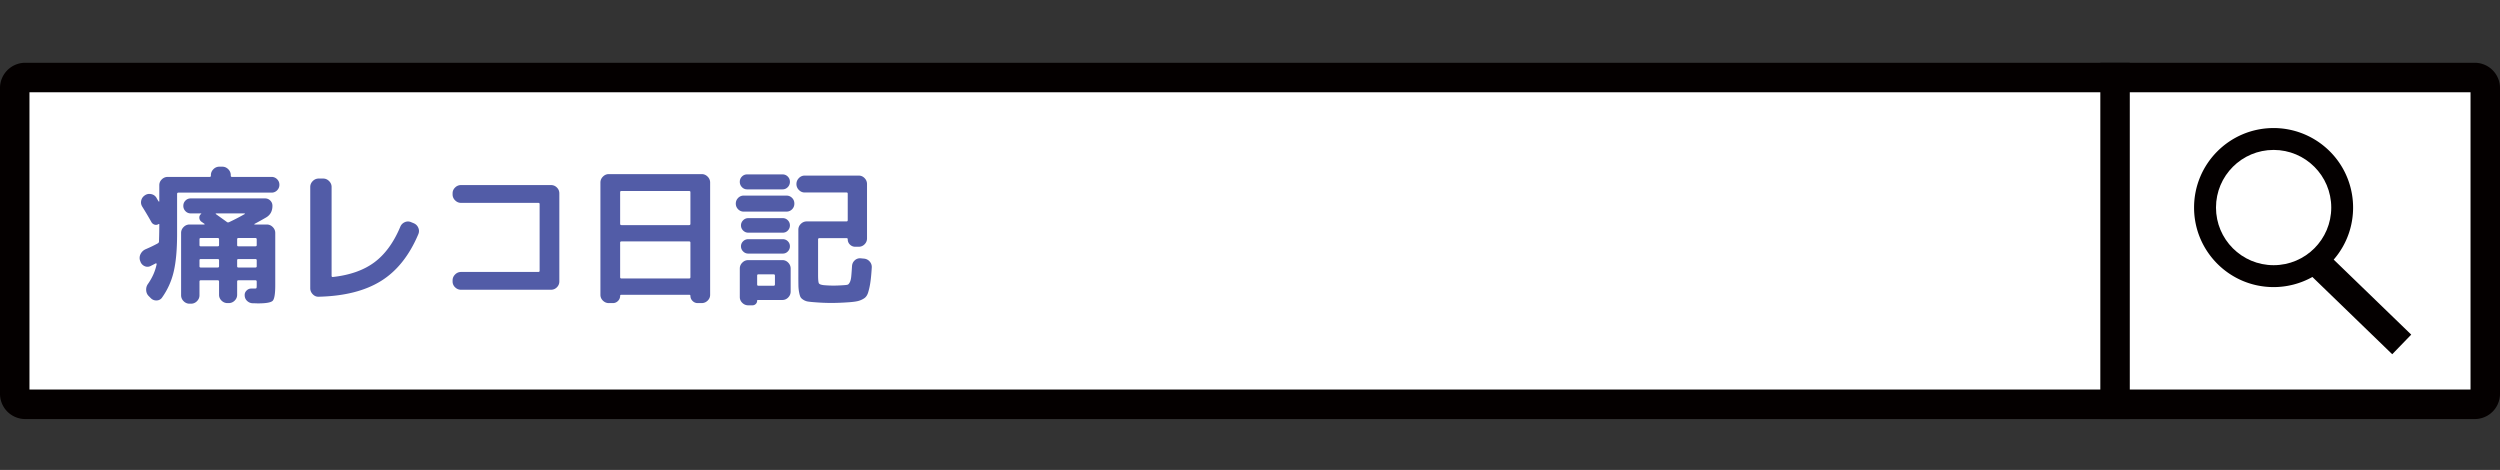 <svg version="1.1" id="レイヤー_1" xmlns="http://www.w3.org/2000/svg" x="0" y="0" viewBox="0 0 320.351 60.22" style="enable-background:new 0 0 320.351 60.22" xml:space="preserve"><rect x="0" y="0" width="320.351" height="60.22" fill="#333333" stroke="none"/><style>.st0{fill:#fff}.st1{fill:#040000}.st2{enable-background:new}.st3{fill:#525ca7}</style><g id="グループ_213" transform="translate(0 8.044)"><g id="グループ_212"><path id="パス_2532" class="st0" d="M3.232 43.766a1.349 1.349 0 0 1-1.345-1.348V3.232a1.349 1.349 0 0 1 1.345-1.345h313.883c.743 0 1.346.602 1.348 1.345v39.186a1.35 1.35 0 0 1-1.348 1.348H3.232z"/><path id="パス_2533" class="st1" d="M316.575 3.775v38.1H3.775v-38.1h312.8m.54-3.775H3.236A3.236 3.236 0 0 0 0 3.236v39.182a3.236 3.236 0 0 0 3.236 3.236h313.879a3.236 3.236 0 0 0 3.236-3.236V3.236A3.236 3.236 0 0 0 317.115 0z"/></g></g><g id="グループ_219" transform="translate(281.155 16.408)"><g id="グループ_216"><g id="グループ_215"><g id="グループ_214"><path id="パス_2534" class="st1" d="m15.308 17.919-.613.343A9.243 9.243 0 1 1 10.177.948a9.252 9.252 0 0 1 9.1 10.946 9.233 9.233 0 0 1-2.1 4.35l-.586.675 9.893 9.577-1.121 1.158-10.055-9.735z"/><path id="パス_2535" class="st1" d="M10.177 1.888a8.308 8.308 0 0 1 8.169 9.828 8.29 8.29 0 0 1-1.882 3.905l-.99 1.141-.014-.013-1.226.685a8.3 8.3 0 1 1-4.057-15.545m0-1.888C4.55.004-.009 4.569-.006 10.196S4.562 20.382 10.19 20.38a10.189 10.189 0 0 0 4.967-1.296l10.229 9.9 2.434-2.514-9.934-9.611c3.683-4.254 3.22-10.688-1.035-14.37A10.188 10.188 0 0 0 10.172 0l.005.001z"/></g></g></g><g id="グループ_218" transform="translate(2.803 2.803)"><g id="グループ_217"><circle id="楕円形_15" class="st0" cx="7.385" cy="7.385" r="7.385"/></g></g></g><path id="長方形_62" class="st1" d="M269.137 8.044h3.775v45.654h-3.775z"/><g class="st2"><path class="st3" d="m17.981 33.481-.038-.095a1.093 1.093 0 0 1 .076-.845c.14-.273.348-.472.627-.6a16.955 16.955 0 0 0 1.577-.759c.101-.063.152-.145.152-.247.025-.861.038-1.589.038-2.185 0-.05-.032-.063-.095-.038a.598.598 0 0 1-.504.077.704.704 0 0 1-.408-.324 47.515 47.515 0 0 0-1.16-1.957c-.164-.253-.215-.522-.151-.807s.221-.51.475-.675c.24-.164.51-.215.807-.151a.994.994 0 0 1 .675.474 4.27 4.27 0 0 0 .285.475c.012.013.028.016.047.01.02-.006.029-.022.029-.047v-2.053c0-.291.107-.541.323-.75a1.05 1.05 0 0 1 .76-.314h5.377c.101 0 .152-.057.152-.17v-.058c0-.291.107-.544.323-.76a1.04 1.04 0 0 1 .76-.323h.38c.29 0 .544.108.76.323.215.216.323.469.323.76v.058c0 .113.05.17.152.17h5.073a.97.97 0 0 1 .712.294c.197.198.295.435.295.713s-.098.517-.295.713a.971.971 0 0 1-.712.294H22.864c-.114 0-.171.057-.171.171v5.13c0 2.002-.146 3.613-.437 4.836a9.343 9.343 0 0 1-1.482 3.297.841.841 0 0 1-.694.38.964.964 0 0 1-.75-.286l-.247-.247c-.216-.203-.333-.459-.352-.77s.06-.585.238-.825c.557-.8.924-1.635 1.102-2.51a.08.08 0 0 0-.029-.094c-.031-.025-.06-.031-.085-.018-.14.075-.361.189-.665.341a.864.864 0 0 1-.789 0 .978.978 0 0 1-.522-.608zm14.63 3.496c.139 0 .221-.019.247-.057.025-.038.038-.17.038-.399v-.437c0-.114-.057-.17-.171-.17H30.54c-.102 0-.152.056-.152.17v1.69c0 .293-.108.543-.323.752a1.057 1.057 0 0 1-.76.313h-.152c-.292 0-.545-.104-.76-.313s-.323-.46-.323-.751v-1.69c0-.115-.057-.171-.171-.171h-2.185c-.102 0-.152.056-.152.17v1.749c0 .29-.108.543-.323.76a1.042 1.042 0 0 1-.76.323h-.19a1.04 1.04 0 0 1-.76-.324 1.041 1.041 0 0 1-.323-.76v-7.98c0-.291.107-.544.323-.76a1.04 1.04 0 0 1 .76-.323h1.88c.026 0 .042-.013.048-.038s-.003-.044-.028-.057a7.862 7.862 0 0 1-.19-.132 7.172 7.172 0 0 0-.19-.133.65.65 0 0 1-.266-.494.546.546 0 0 1 .228-.495.066.066 0 0 0 .019-.047c0-.019-.013-.029-.038-.029h-1.311a.9.9 0 0 1-.675-.285.948.948 0 0 1-.275-.684c0-.266.092-.49.275-.674s.409-.276.675-.276h9.519c.266 0 .49.092.674.276s.276.408.276.674c0 .671-.266 1.166-.798 1.482a40.96 40.96 0 0 1-1.501.836c-.013.013-.02.03-.02.048s.013.028.039.028h1.558c.291 0 .544.108.76.323.215.216.323.469.323.76v6.707c0 1.09-.108 1.748-.323 1.977-.216.227-.849.341-1.9.341-.038 0-.136-.003-.295-.01a9.28 9.28 0 0 0-.39-.01 1.059 1.059 0 0 1-.693-.293.952.952 0 0 1-.313-.675c-.026-.254.054-.472.237-.655s.396-.27.637-.257h.38zm-4.541-5.566v-.742c0-.114-.057-.17-.171-.17h-2.185c-.102 0-.152.056-.152.17v.742c0 .101.05.151.152.151h2.185c.114 0 .17-.05.17-.151zm0 2.716v-.779c0-.101-.057-.152-.171-.152h-2.185c-.102 0-.152.05-.152.152v.78c0 .101.05.15.152.15h2.185c.114 0 .17-.049.17-.15zm1.292-5.662a29.317 29.317 0 0 0 2.014-1.045c.012-.025 0-.05-.038-.076H27.69c-.026 0-.042.013-.048.038s.003.044.029.057c.304.216.772.55 1.406 1.007.076.063.17.07.285.02zm3.363 2.034H30.54c-.102 0-.152.056-.152.17v.742c0 .101.05.151.152.151h2.185c.114 0 .171-.05.171-.151v-.742c0-.114-.057-.17-.171-.17zm0 3.78c.114 0 .171-.05.171-.152v-.779c0-.101-.057-.152-.171-.152H30.54c-.102 0-.152.05-.152.152v.78c0 .101.05.15.152.15h2.185z"/></g><g class="st2"><path class="st3" d="M40.838 38.022c-.292.013-.545-.092-.76-.314s-.323-.477-.323-.769V23.962c0-.29.107-.545.323-.76a1.04 1.04 0 0 1 .76-.323h.57c.291 0 .544.108.76.324.215.214.323.468.323.76v11.38c0 .102.05.153.152.153 2.191-.242 3.967-.869 5.33-1.882 1.361-1.013 2.466-2.527 3.315-4.541a1.08 1.08 0 0 1 .57-.598.989.989 0 0 1 .817-.01l.323.133c.278.114.478.308.598.58.12.273.124.548.01.826-1.153 2.736-2.75 4.738-4.788 6.004-2.04 1.267-4.7 1.938-7.98 2.014zm18.24-.892c-.292 0-.545-.105-.76-.314a1.008 1.008 0 0 1-.323-.751v-.133c0-.29.107-.544.323-.76a1.04 1.04 0 0 1 .76-.323h9.899c.114 0 .17-.05.17-.152v-8.55c0-.1-.056-.151-.17-.151h-9.9c-.29 0-.544-.108-.76-.324a1.04 1.04 0 0 1-.322-.76v-.133c0-.291.107-.541.323-.75a1.05 1.05 0 0 1 .76-.314H70.61c.29 0 .541.105.75.314s.314.459.314.75v11.286c0 .292-.105.542-.314.75s-.46.314-.75.314H59.078z"/></g><g class="st2"><path class="st3" d="M78.021 38.84c-.292 0-.545-.105-.76-.314s-.323-.46-.323-.751V23.392c0-.29.107-.544.323-.76s.468-.323.76-.323h11.894c.291 0 .544.108.76.323s.323.47.323.76v14.383c0 .292-.108.542-.323.75s-.469.314-.76.314h-.513c-.254 0-.472-.091-.656-.275s-.275-.402-.275-.655c0-.09-.051-.134-.152-.134h-8.702c-.102 0-.152.045-.152.134a.897.897 0 0 1-.276.655.897.897 0 0 1-.655.275h-.513zm1.444-14.213v4.047c0 .115.057.171.17.171H88.3c.114 0 .17-.056.17-.17v-4.048c0-.101-.056-.152-.17-.152h-8.664c-.114 0-.171.05-.171.152zm0 6.46v4.427c0 .114.057.171.17.171H88.3c.114 0 .17-.057.17-.17v-4.428c0-.101-.056-.152-.17-.152h-8.664c-.114 0-.171.05-.171.152zm15.845-3.971a.975.975 0 0 1-.73-.304c-.197-.202-.295-.443-.295-.722s.098-.52.294-.721a.976.976 0 0 1 .732-.305h5.472c.278 0 .516.099.712.295s.295.44.295.731-.099.535-.295.732-.434.294-.712.294H95.31zm.438-4.769h4.522c.266 0 .49.092.674.276s.276.408.276.674a.948.948 0 0 1-.276.684.9.9 0 0 1-.674.285h-4.522a.9.9 0 0 1-.675-.285.948.948 0 0 1-.275-.684c0-.266.092-.49.275-.674s.409-.276.675-.276zm5.567 12.066v2.944c0 .292-.105.545-.314.76a1.01 1.01 0 0 1-.75.323h-3.154c-.051 0-.076.025-.076.076 0 .178-.06.323-.18.438a.605.605 0 0 1-.428.17h-.532c-.292 0-.545-.104-.76-.313s-.323-.46-.323-.75v-3.648c0-.292.107-.545.323-.761.215-.215.468-.322.76-.322h4.37c.291 0 .541.107.75.322.21.216.314.469.314.76zm-5.434-4.599c-.254 0-.472-.092-.656-.275s-.275-.402-.275-.656c0-.253.092-.471.275-.655s.402-.275.656-.275h4.427c.253 0 .468.091.646.275s.266.402.266.655c0 .254-.09.472-.266.656s-.393.275-.646.275H95.88zm0 2.68a.893.893 0 0 1-.656-.277.892.892 0 0 1-.275-.655c0-.253.092-.469.275-.645a.91.91 0 0 1 .656-.267h4.427a.88.88 0 0 1 .646.267.879.879 0 0 1 .266.645.909.909 0 0 1-.266.655.862.862 0 0 1-.646.277H95.88zm3.42 3.95v-1.12c0-.114-.057-.171-.171-.171h-1.957c-.102 0-.152.057-.152.17v1.122c0 .114.05.17.152.17h1.957c.114 0 .17-.056.17-.17zm3.819-11.778c-.292 0-.542-.108-.75-.324a1.055 1.055 0 0 1-.314-.76c0-.291.104-.544.313-.76a1.01 1.01 0 0 1 .75-.322h6.917c.291 0 .541.107.75.322.21.216.314.469.314.76v6.973c0 .292-.105.542-.314.751s-.459.314-.75.314h-.437a.948.948 0 0 1-.684-.277.9.9 0 0 1-.285-.674c0-.101-.045-.152-.133-.152H105c-.114 0-.171.057-.171.171v4.522c0 .608.035.972.104 1.092.07.121.282.2.637.239a14.1 14.1 0 0 0 1.197.056c.392 0 .855-.018 1.387-.056.228-.013.386-.036.475-.067.088-.032.177-.134.266-.305.088-.17.148-.408.18-.711.032-.305.067-.767.105-1.388.025-.291.145-.531.361-.722a.976.976 0 0 1 .76-.247l.399.038c.304.026.554.153.75.38.196.229.282.494.257.798-.05.824-.114 1.473-.19 1.948a8.702 8.702 0 0 1-.276 1.225c-.108.343-.279.59-.513.741a2.61 2.61 0 0 1-.74.333c-.26.07-.637.123-1.131.161-.862.064-1.666.095-2.413.095a26.24 26.24 0 0 1-2.09-.095 10.21 10.21 0 0 1-.827-.085 1.558 1.558 0 0 1-.56-.209c-.178-.108-.301-.219-.37-.333-.07-.114-.134-.313-.19-.598s-.09-.58-.096-.884a62.18 62.18 0 0 1-.01-1.292v-5.89c0-.29.108-.54.324-.75.215-.209.468-.313.76-.313h5.092c.101 0 .152-.058.152-.172v-3.382c0-.1-.05-.151-.152-.151h-5.358z"/></g></svg>